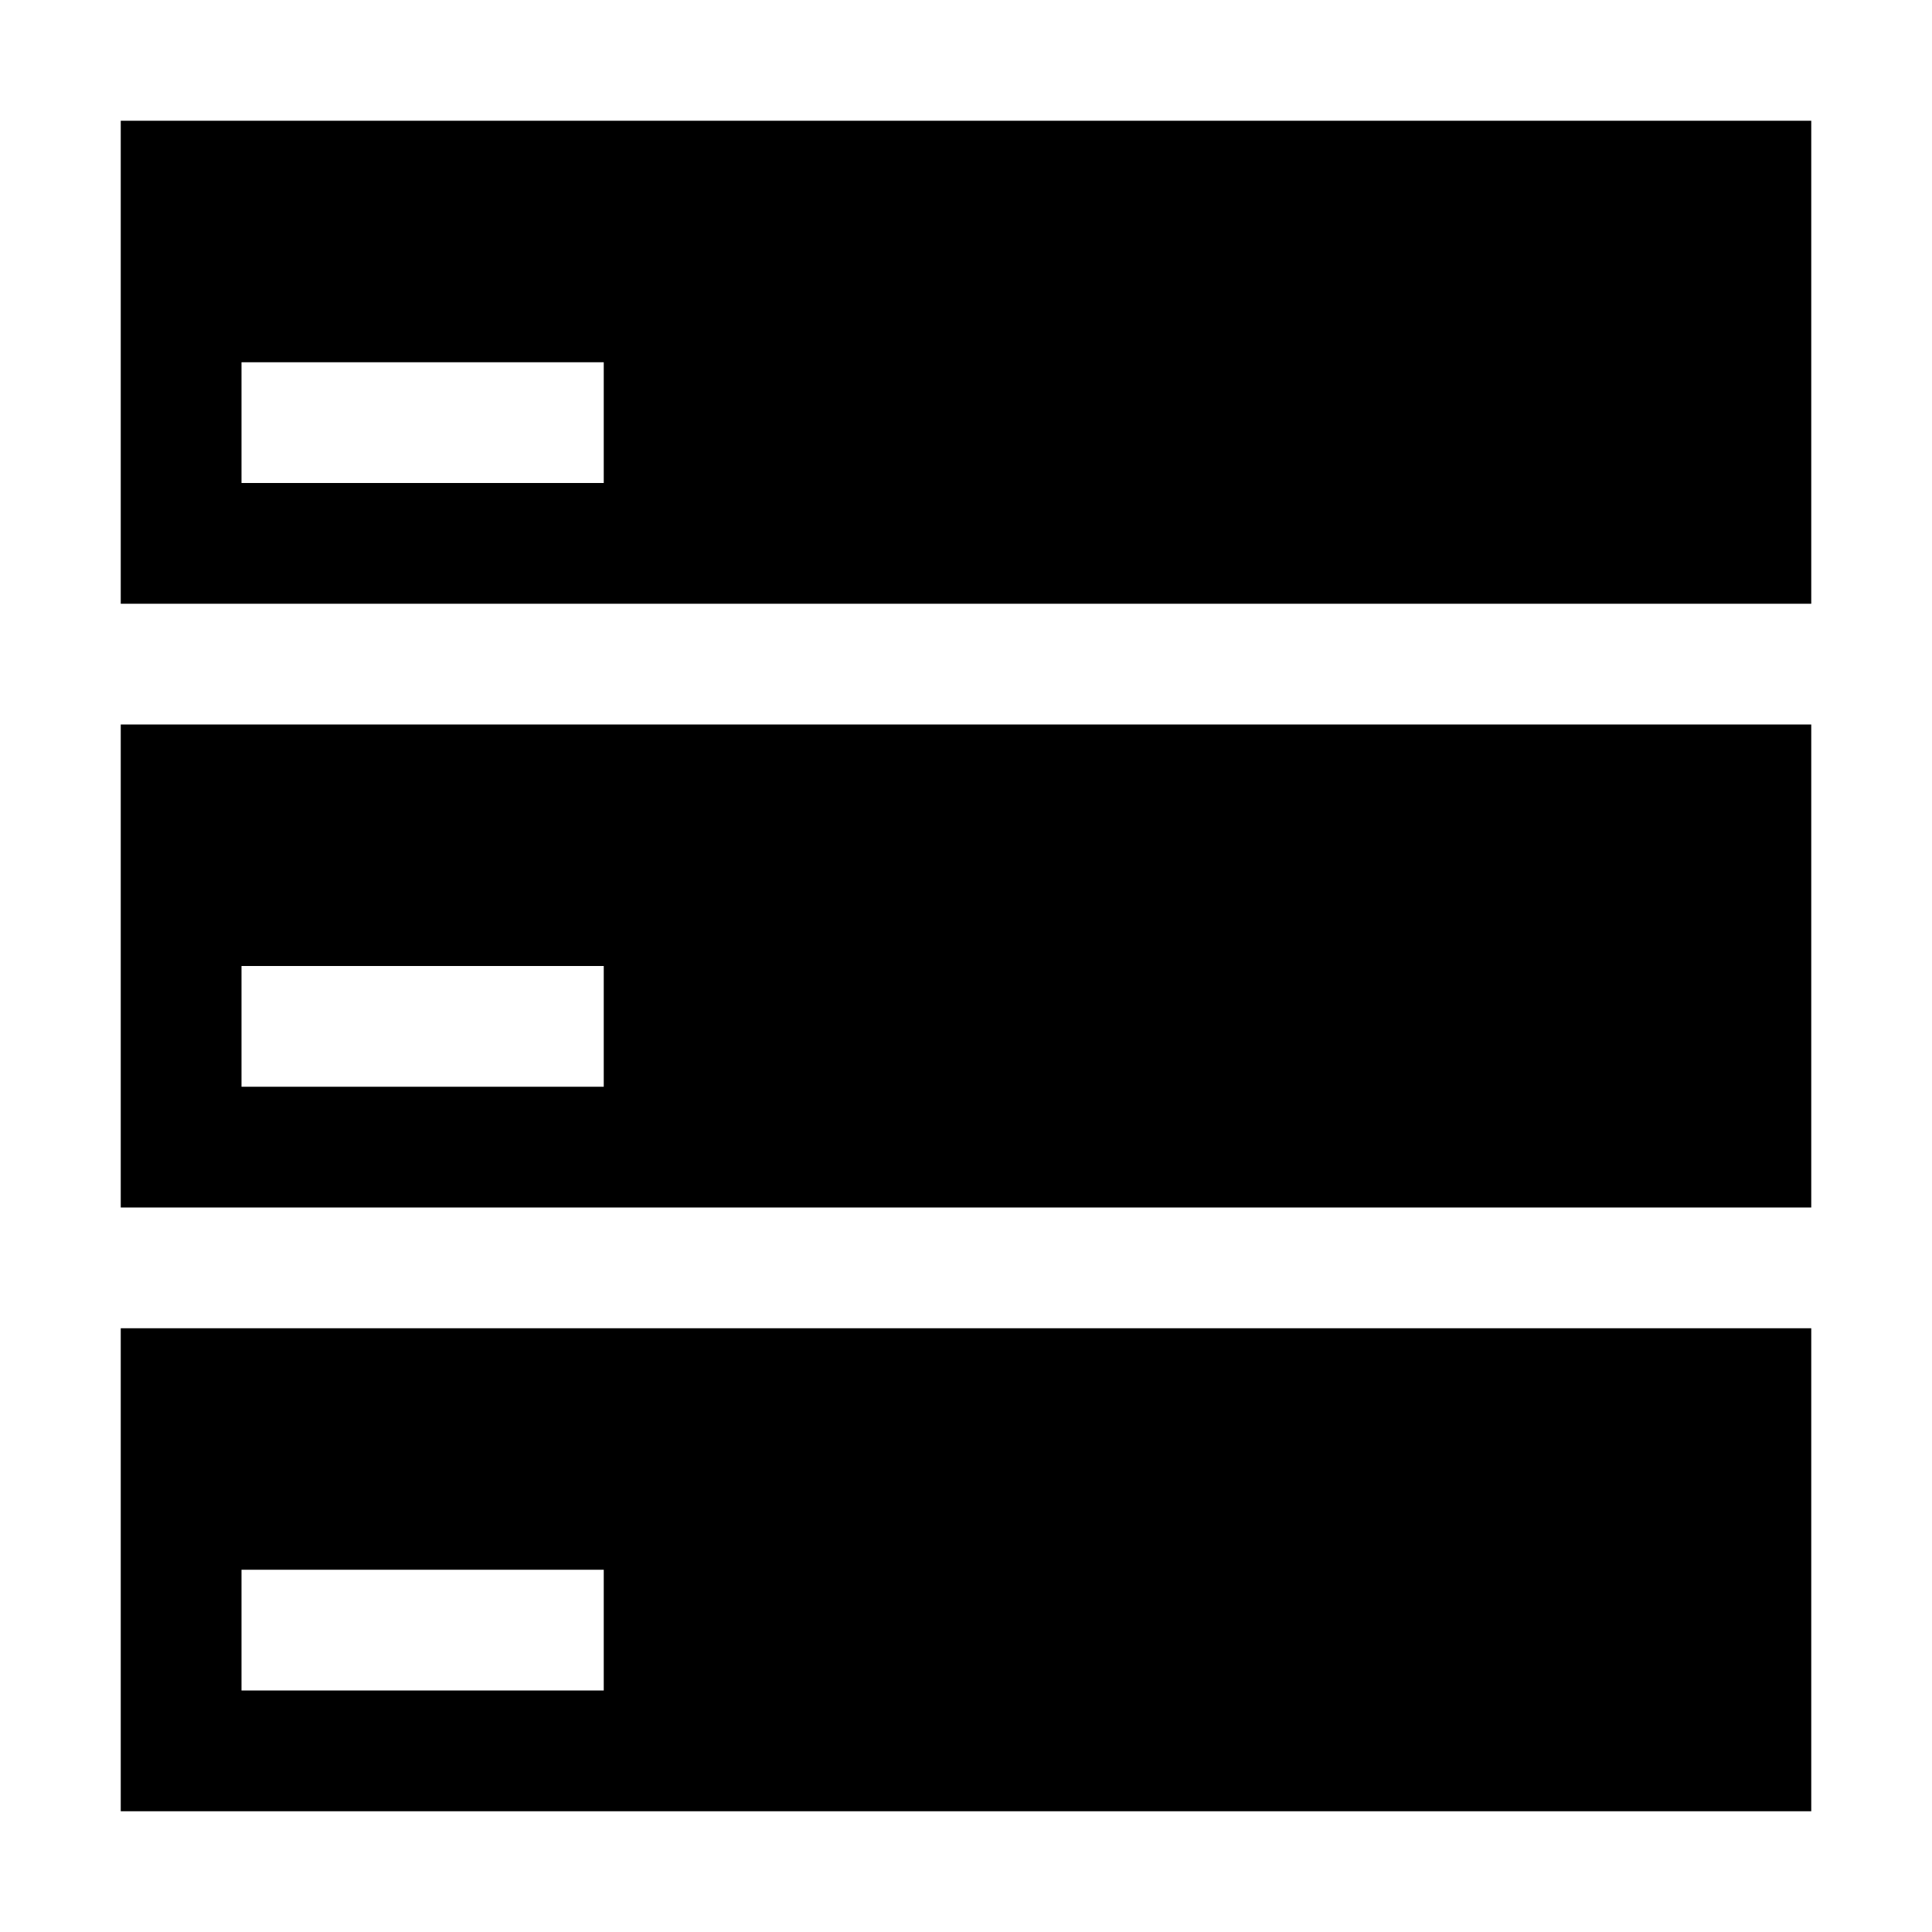 <svg xmlns="http://www.w3.org/2000/svg" width="32" height="32" fill="currentColor" viewBox="0 0 512 512"><path d="M32 192v128h448V192zm128 96H64v-32h96zM32 32v128h448V32zm128 96H64V96h96zM32 352v128h448V352zm128 96H64v-32h96z"/></svg>